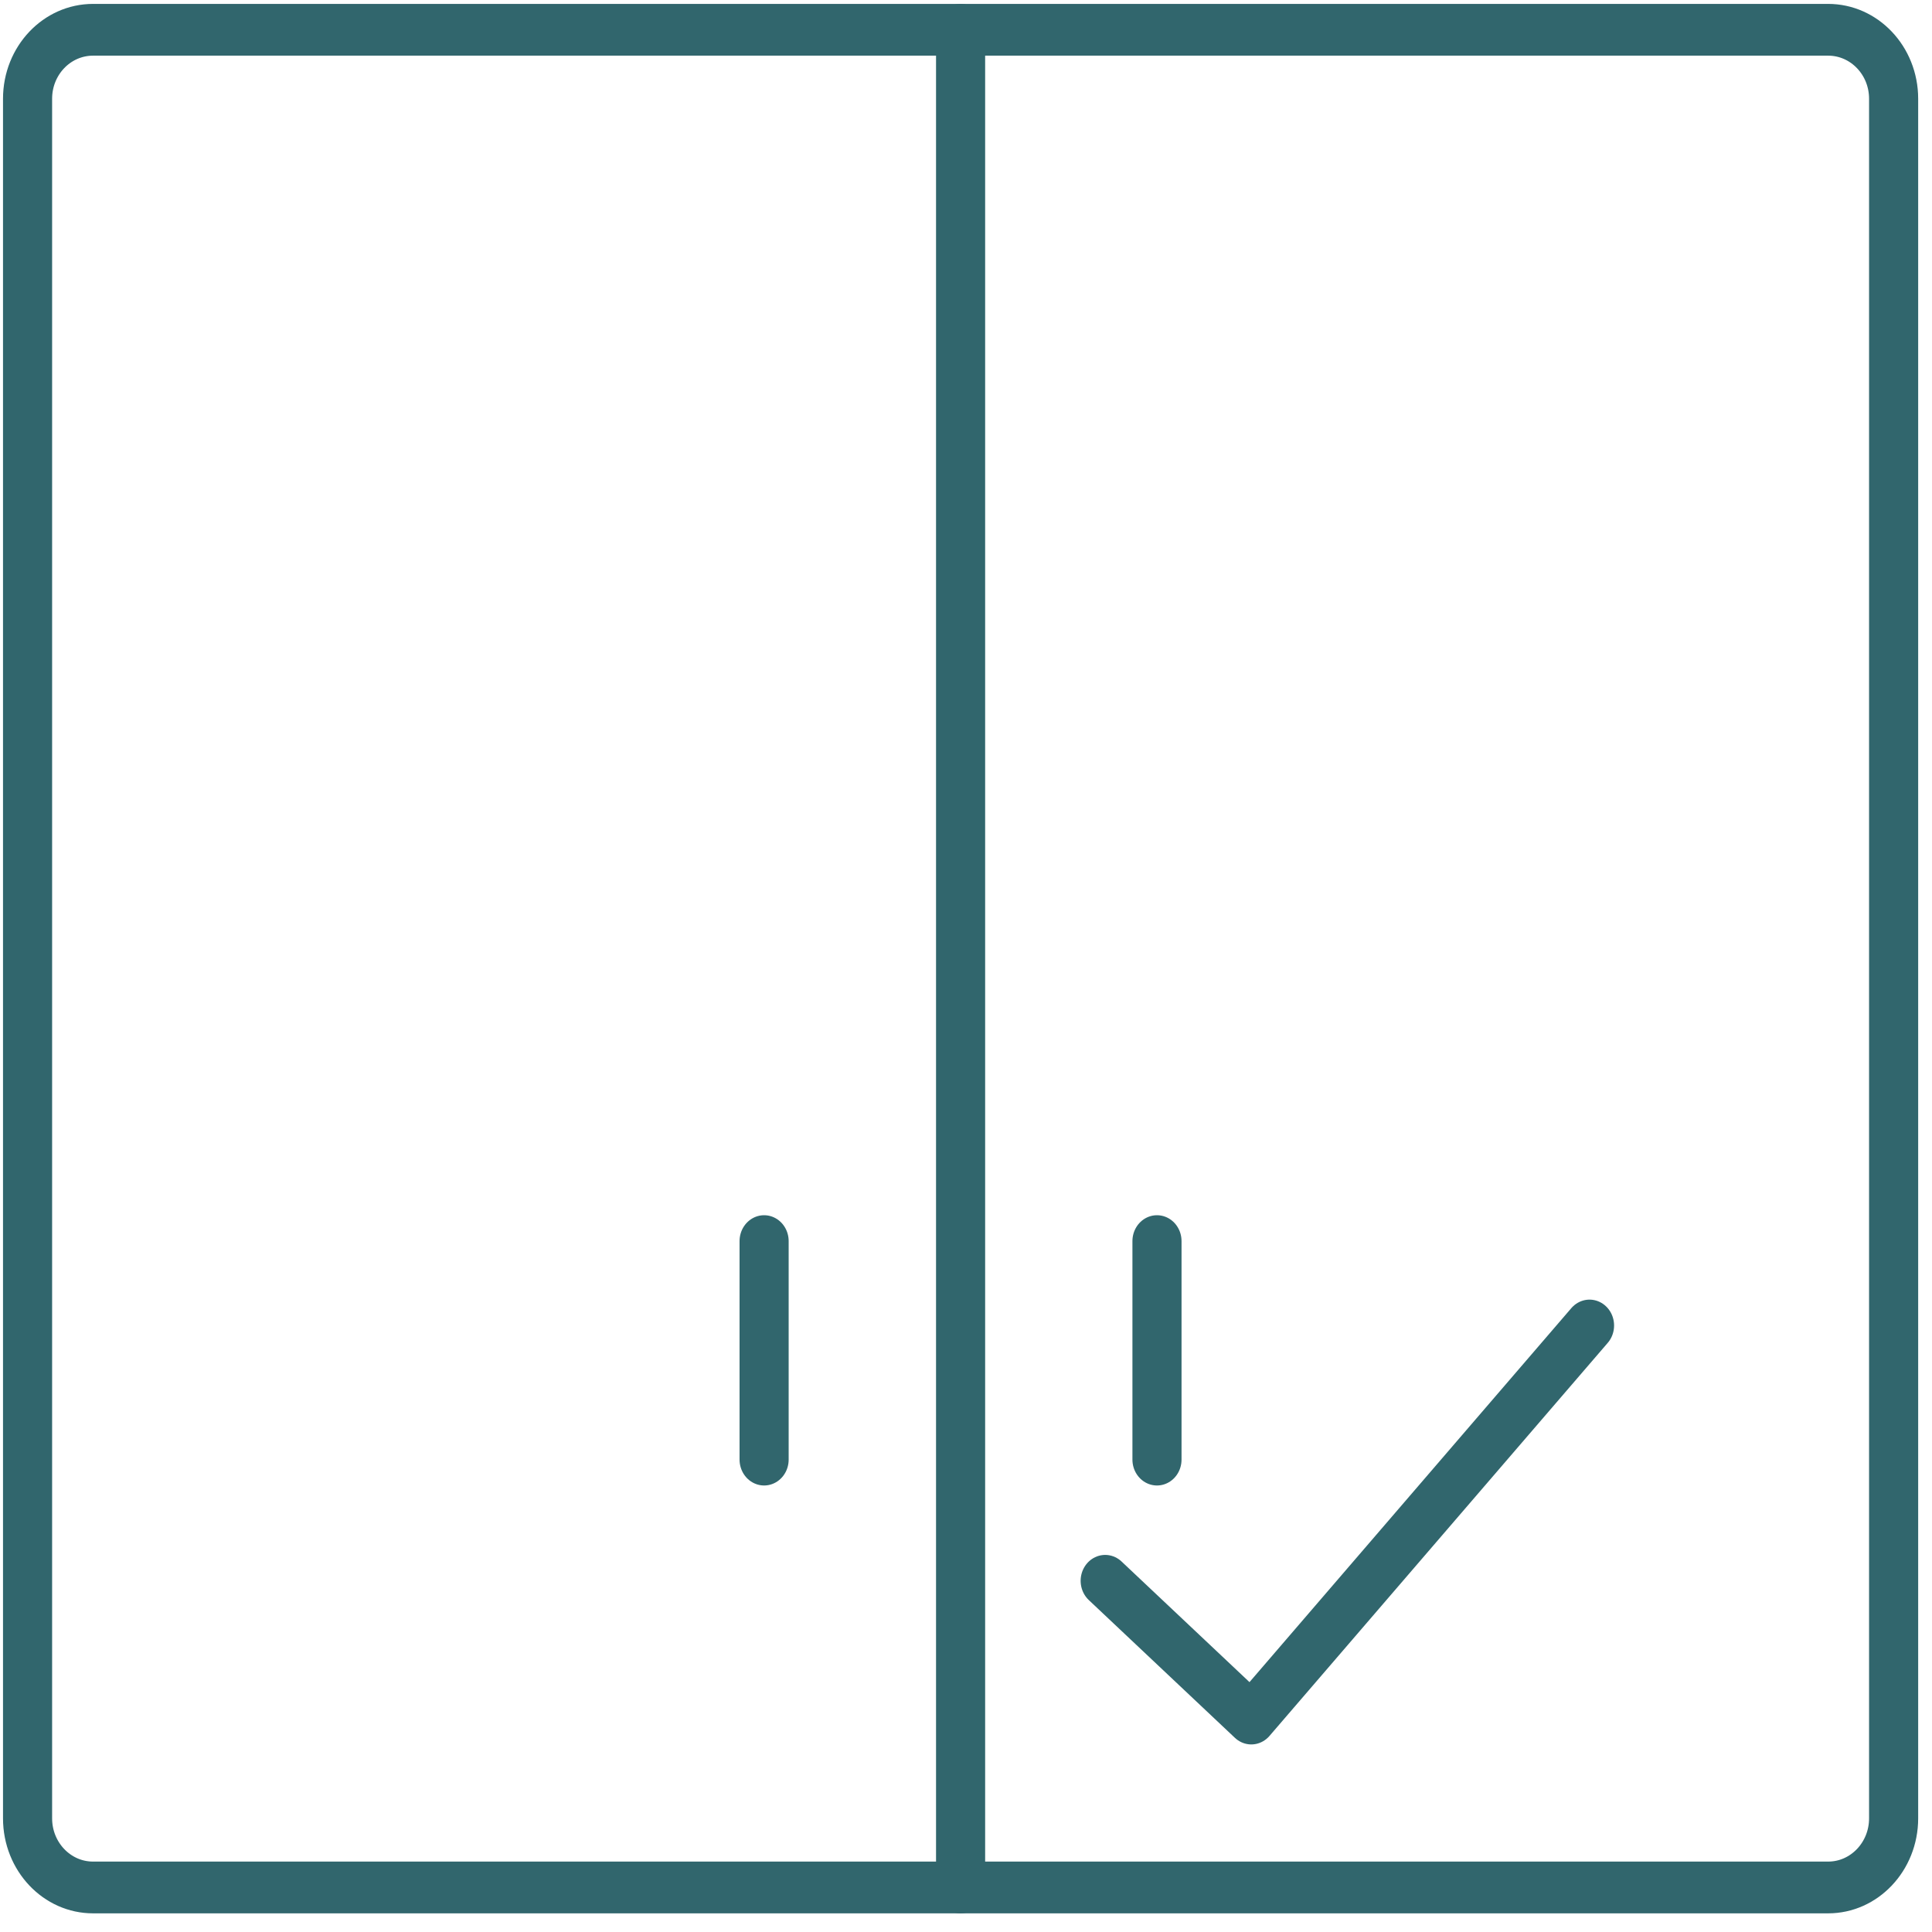 <?xml version="1.0" encoding="UTF-8"?>
<svg xmlns="http://www.w3.org/2000/svg" xmlns:xlink="http://www.w3.org/1999/xlink" width="72px" height="72px" viewBox="0 0 72 72" version="1.1">
<g id="surface1">
<path style="fill:none;stroke-width:1.5;stroke-linecap:round;stroke-linejoin:round;stroke:rgb(19.216%,40%,42.745%);stroke-opacity:1;stroke-miterlimit:4;" d="M 2.842 0.863 L 55.844 0.863 C 56.948 0.863 57.844 1.756 57.844 2.862 L 57.844 52.694 C 57.844 53.8 56.948 54.697 55.844 54.697 L 2.842 54.697 C 1.738 54.697 0.842 53.8 0.842 52.694 L 0.842 2.862 C 0.842 1.756 1.738 0.863 2.842 0.863 Z M 2.842 0.863 " transform="matrix(1.22,0,0,1.286,0,0)"/>
<path style="fill:none;stroke-width:1.5;stroke-linecap:round;stroke-linejoin:round;stroke:rgb(19.216%,40%,42.745%);stroke-opacity:1;stroke-miterlimit:4;" d="M 29.343 0.863 L 29.343 54.697 " transform="matrix(1.22,0,0,1.286,0,0)"/>
<path style="fill:none;stroke-width:1.5;stroke-linecap:round;stroke-linejoin:round;stroke:rgb(19.216%,40%,42.745%);stroke-opacity:1;stroke-miterlimit:4;" d="M 23.341 35.966 L 23.341 42.298 " transform="matrix(1.22,0,0,1.286,0,0)"/>
<path style="fill:none;stroke-width:1.5;stroke-linecap:round;stroke-linejoin:round;stroke:rgb(19.216%,40%,42.745%);stroke-opacity:1;stroke-miterlimit:4;" d="M 35.342 35.966 L 35.342 42.298 " transform="matrix(1.22,0,0,1.286,0,0)"/>
<path style="fill:none;stroke-width:1.5;stroke-linecap:round;stroke-linejoin:round;stroke:rgb(19.216%,40%,42.745%);stroke-opacity:1;stroke-miterlimit:4;" d="M 33.76 45.81 L 38.223 49.802 L 48.555 38.412 " transform="matrix(1.22,0,0,1.286,0,0)"/>
</g>
</svg>

